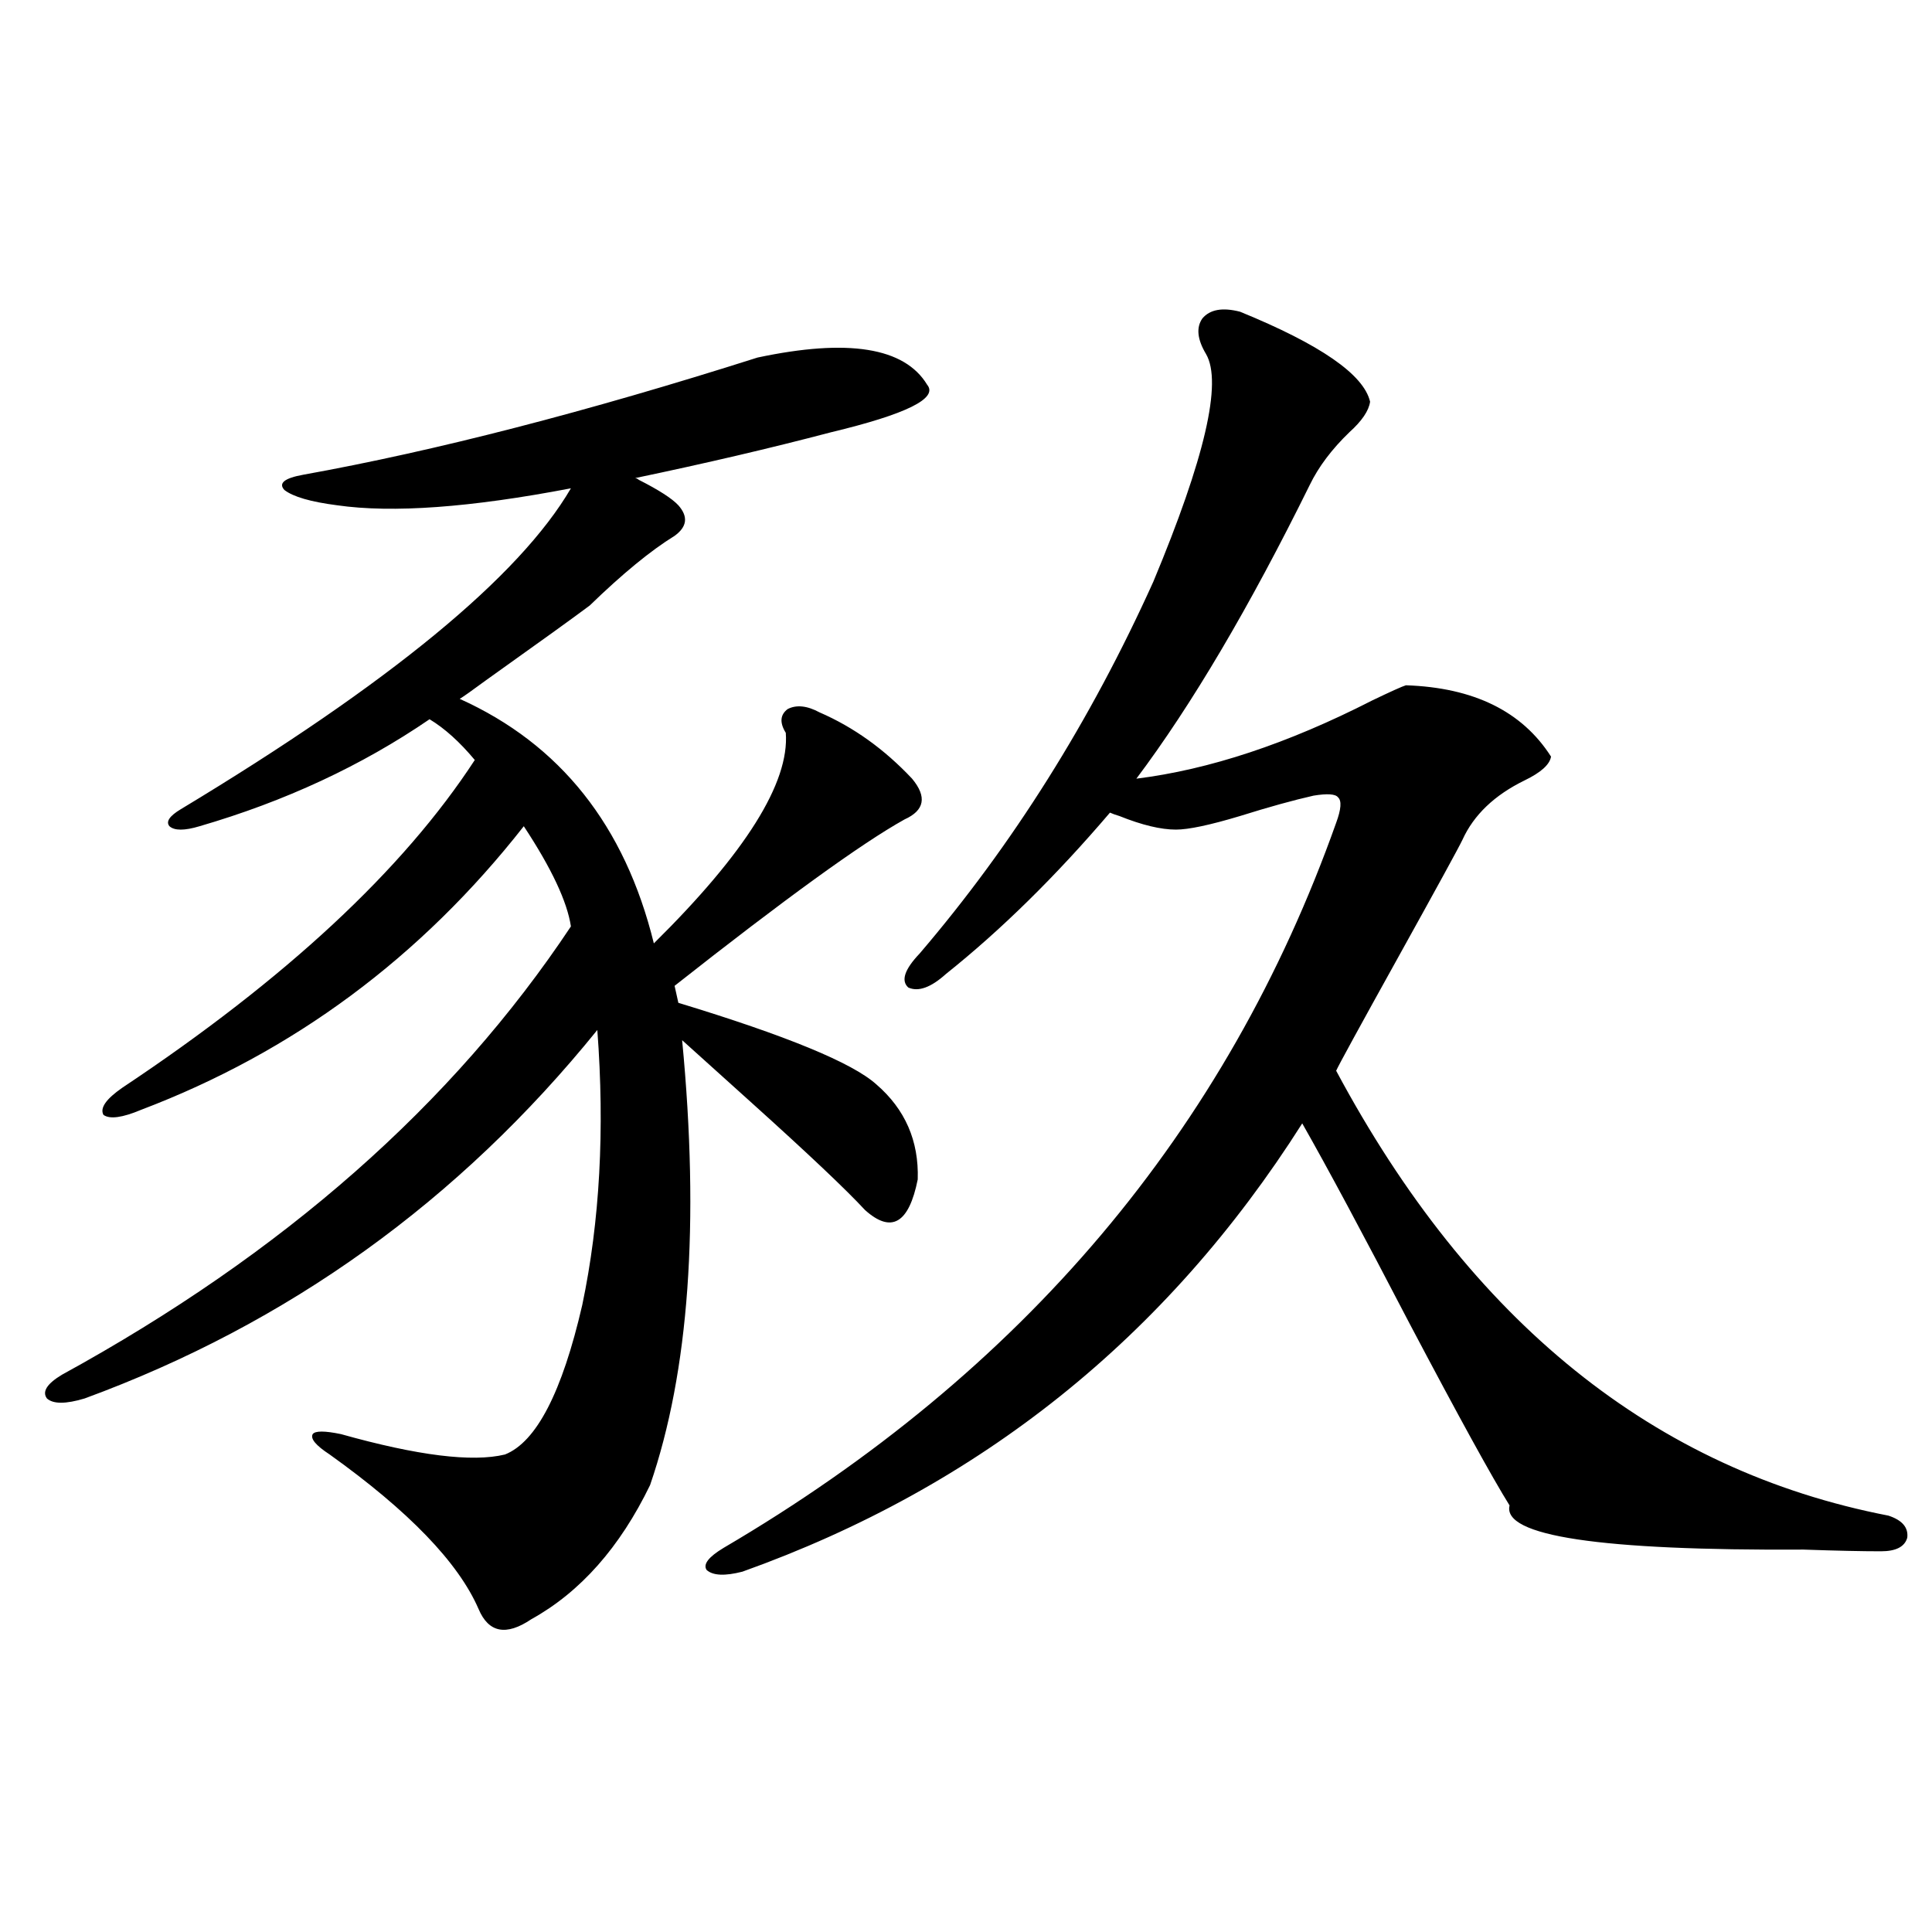 <?xml version="1.0" encoding="utf-8"?>
<!-- Generator: Adobe Illustrator 16.0.0, SVG Export Plug-In . SVG Version: 6.00 Build 0)  -->
<!DOCTYPE svg PUBLIC "-//W3C//DTD SVG 1.1//EN" "http://www.w3.org/Graphics/SVG/1.1/DTD/svg11.dtd">
<svg version="1.1" id="图层_1" xmlns="http://www.w3.org/2000/svg" xmlns:xlink="http://www.w3.org/1999/xlink" x="0px" y="0px"
	 width="1000px" height="1000px" viewBox="0 0 1000 1000" enable-background="new 0 0 1000 1000" xml:space="preserve">
<path d="M392.088,185.07c46.828-9.956,76.096-5.273,87.803,14.063c5.854,7.031-10.731,15.243-49.755,24.609
	c-31.219,8.212-65.044,16.122-101.461,23.73c0.641,0,1.296,0.302,1.951,0.879c10.396,5.273,17.226,9.668,20.487,13.184
	c5.198,5.864,4.543,11.138-1.951,15.82c-12.362,7.622-26.996,19.638-43.901,36.035c-7.805,5.864-25.7,18.759-53.657,38.672
	c-7.164,5.273-11.707,8.501-13.658,9.668c52.026,23.442,85.517,65.63,100.485,126.563c47.469-46.87,70.242-83.194,68.291-108.984
	c-3.262-5.273-2.927-9.366,0.976-12.305c4.543-2.335,10.076-1.758,16.585,1.758c17.561,7.622,33.49,19.048,47.804,34.277
	c7.805,9.38,6.494,16.411-3.902,21.094c-22.118,12.305-61.797,41.021-119.021,86.133l1.951,8.789
	c55.929,17.001,90.074,31.063,102.437,42.188c14.954,12.896,22.104,29.306,21.463,49.219c-4.558,22.852-13.658,28.125-27.316,15.82
	c-9.756-10.547-29.268-29.004-58.535-55.371c-16.265-14.64-28.292-25.488-36.097-32.52c9.101,94.922,3.567,171.688-16.585,230.273
	c-15.609,32.231-36.097,55.371-61.462,69.434c-13.018,8.789-22.118,7.031-27.316-5.273c-10.411-24.019-36.097-50.675-77.071-79.98
	c-7.164-4.683-10.091-8.198-8.78-10.547c1.296-1.758,6.174-1.758,14.634,0c39.664,11.138,67.956,14.653,84.876,10.547
	c16.25-6.44,29.588-32.218,39.999-77.344c9.101-43.354,11.707-90.815,7.805-142.383C237.61,621.599,149.167,685.168,43.804,723.84
	c-9.756,2.938-16.265,2.938-19.512,0c-2.606-3.516,0-7.608,7.805-12.305c114.464-62.69,202.267-140.034,263.408-232.031
	c-1.951-12.882-10.091-30.171-24.39-51.855c-53.337,67.978-119.356,116.895-198.044,146.777c-9.756,4.106-16.265,4.985-19.512,2.637
	c-1.951-3.516,1.296-8.198,9.756-14.063c84.541-56.25,145.362-112.788,182.435-169.629c-7.805-9.366-15.609-16.397-23.414-21.094
	c-35.121,24.032-74.8,42.489-119.021,55.371c-7.805,2.349-13.018,2.349-15.609,0c-1.951-2.335,0-5.273,5.854-8.789
	c107.955-65.039,175.271-120.41,201.946-166.113c-52.041,9.97-92.36,12.896-120.973,8.789c-13.658-1.758-22.773-4.395-27.316-7.91
	c-3.262-3.516,0-6.152,9.756-7.91C225.263,233.41,303.63,213.195,392.088,185.07z M641.838,161.34
	c41.615,17.001,64.054,32.52,67.315,46.582c-0.655,4.696-4.237,9.97-10.731,15.82c-9.115,8.789-15.944,17.88-20.487,27.246
	c-31.219,63.281-61.142,113.97-89.754,152.051c37.713-4.683,78.367-18.155,121.948-40.43c9.756-4.683,15.609-7.319,17.561-7.91
	c35.121,1.181,60.151,13.485,75.12,36.914c-0.655,4.106-5.213,8.212-13.658,12.305c-15.609,7.622-26.341,17.88-32.194,30.762
	c-1.951,4.106-13.018,24.321-33.17,60.645c-20.167,36.337-30.898,55.962-32.194,58.887
	c69.587,130.078,164.874,206.845,285.847,230.273c7.149,2.349,10.396,6.152,9.756,11.426c-1.311,4.696-5.854,7.031-13.658,7.031
	c-9.756,0-23.094-0.288-39.999-0.879c-105.363,0.591-156.094-7.031-152.191-22.852c-9.115-14.64-26.341-45.991-51.706-94.043
	c-24.069-46.28-42.605-80.859-55.608-103.711C603.79,692.199,507.207,769.543,384.283,813.488
	c-9.115,2.349-15.289,2.06-18.536-0.879c-1.951-2.925,0.976-6.729,8.78-11.426c154.783-90.815,260.481-215.909,317.065-375.293
	c2.592-7.031,2.927-11.426,0.976-13.184c-1.311-1.758-5.533-2.046-12.683-0.879c-10.411,2.349-23.094,5.864-38.048,10.547
	c-15.609,4.696-26.676,7.031-33.17,7.031c-7.805,0-17.561-2.335-29.268-7.031c-1.951-0.577-3.582-1.167-4.878-1.758
	c-27.972,32.821-56.264,60.645-84.876,83.496c-7.805,7.031-14.313,9.38-19.512,7.031c-3.902-3.516-1.951-9.366,5.854-17.578
	c48.124-56.25,88.443-120.41,120.973-192.48c26.661-63.858,35.762-103.12,27.316-117.773c-4.558-7.608-5.213-13.761-1.951-18.457
	C626.229,160.173,632.723,159.005,641.838,161.34z"/>
</svg>
